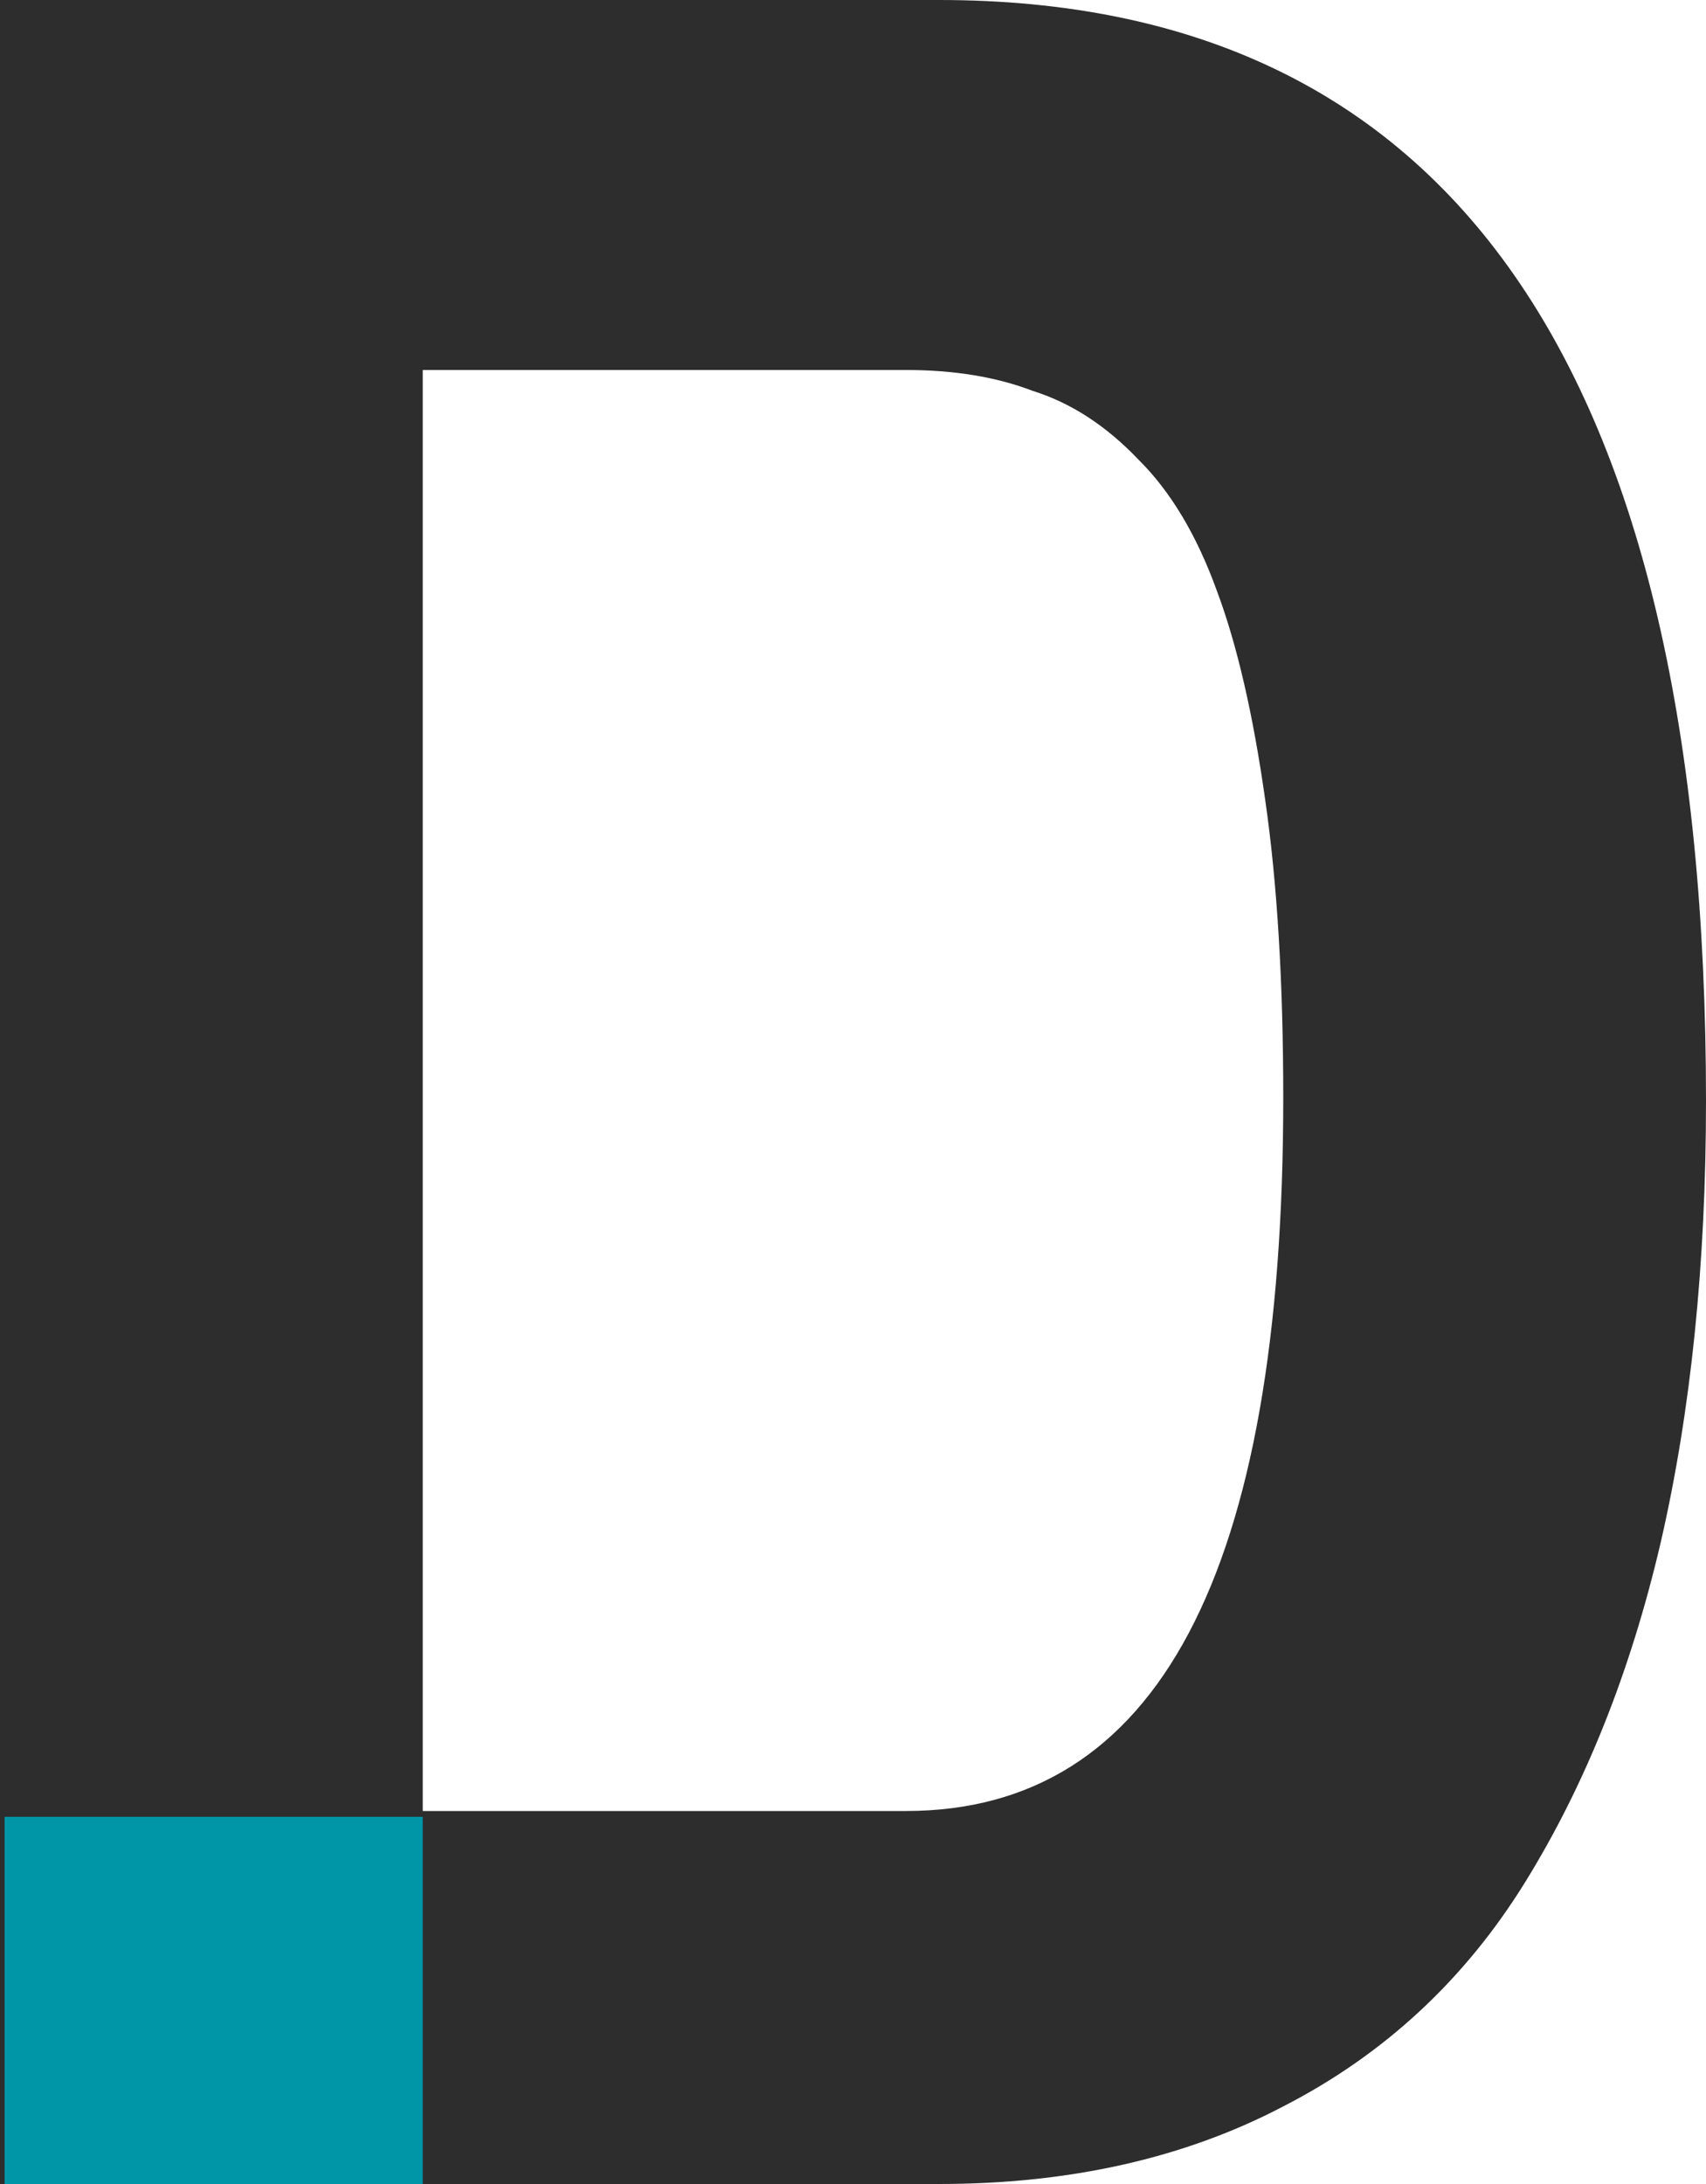 <svg width="25" height="32" viewBox="0 0 25 32" fill="none" xmlns="http://www.w3.org/2000/svg">
<path d="M0 32V0H13.761C21.254 0 25 5.377 25 16.131C25 18.521 24.779 20.678 24.336 22.601C23.894 24.495 23.23 26.157 22.345 27.585C21.46 29.013 20.28 30.106 18.805 30.863C17.36 31.621 15.678 32 13.761 32H0ZM6.195 26.535H13.274C16.962 26.535 18.805 23.053 18.805 16.087C18.805 14.397 18.717 12.94 18.54 11.716C18.363 10.463 18.127 9.443 17.832 8.656C17.537 7.84 17.153 7.199 16.681 6.732C16.209 6.237 15.693 5.902 15.133 5.727C14.602 5.523 13.982 5.421 13.274 5.421H6.195V26.535Z" fill="#2D2D2D"/>
<path d="M0.068 26.62H6.195V32H0.068V26.62Z" fill="#0096A7"/>
</svg>
